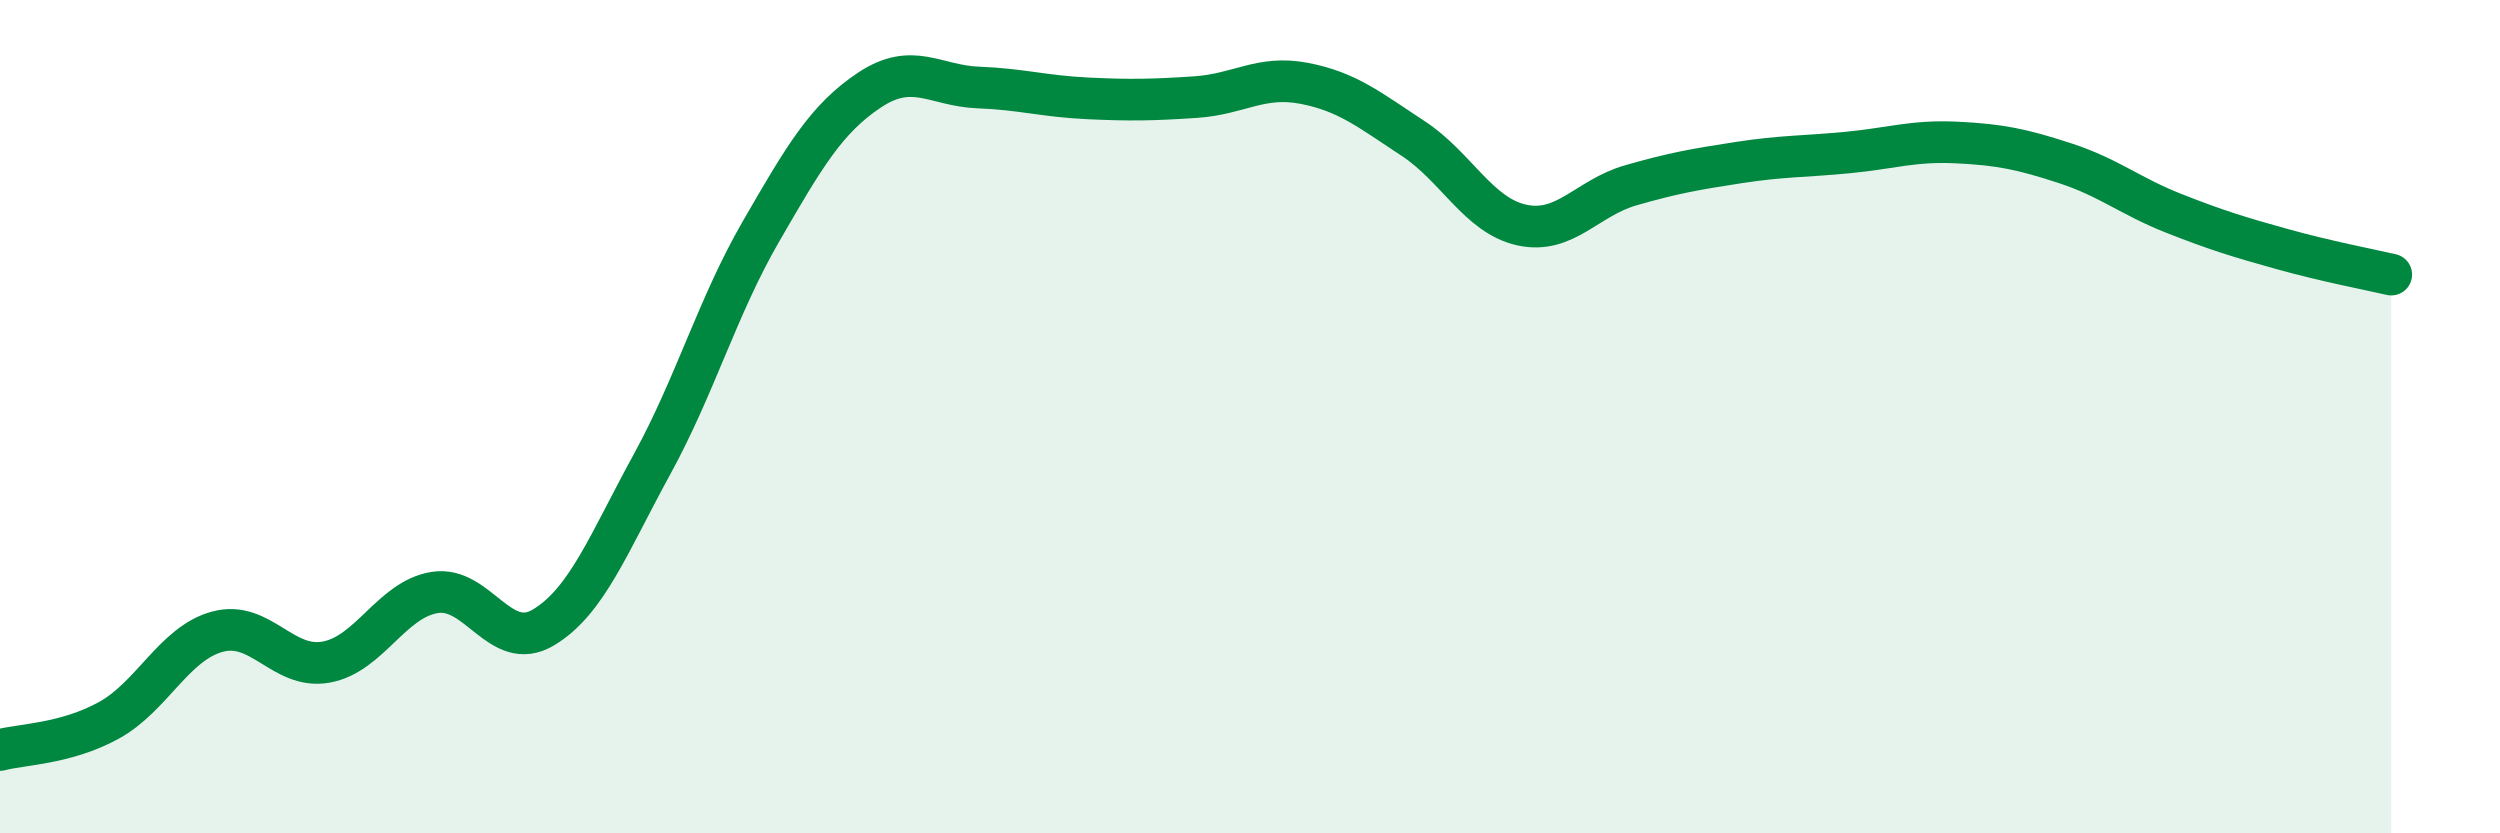 
    <svg width="60" height="20" viewBox="0 0 60 20" xmlns="http://www.w3.org/2000/svg">
      <path
        d="M 0,18 C 0.52,17.86 1.57,17.86 2.61,17.29 C 3.65,16.72 4.18,15.44 5.22,15.16 C 6.26,14.88 6.79,16.08 7.83,15.89 C 8.87,15.7 9.39,14.39 10.43,14.22 C 11.47,14.05 12,15.68 13.04,15.06 C 14.08,14.44 14.61,13.04 15.65,11.14 C 16.69,9.24 17.22,7.36 18.26,5.56 C 19.3,3.76 19.83,2.85 20.87,2.16 C 21.91,1.47 22.44,2.06 23.48,2.1 C 24.52,2.14 25.05,2.31 26.09,2.36 C 27.13,2.41 27.66,2.4 28.7,2.33 C 29.74,2.26 30.26,1.8 31.3,2 C 32.34,2.2 32.87,2.64 33.91,3.32 C 34.95,4 35.48,5.17 36.52,5.4 C 37.56,5.63 38.09,4.75 39.13,4.45 C 40.17,4.15 40.7,4.06 41.74,3.9 C 42.78,3.74 43.31,3.76 44.35,3.66 C 45.39,3.56 45.92,3.37 46.96,3.42 C 48,3.47 48.53,3.58 49.57,3.92 C 50.61,4.26 51.13,4.71 52.17,5.12 C 53.21,5.53 53.74,5.69 54.78,5.98 C 55.82,6.27 56.87,6.47 57.39,6.59L57.39 20L0 20Z"
        fill="#008740"
        opacity="0.1"
        stroke-linecap="round"
        stroke-linejoin="round"
      />
      <path
        d="M 0,18 C 0.52,17.86 1.57,17.86 2.61,17.29 C 3.65,16.72 4.18,15.44 5.22,15.16 C 6.26,14.88 6.79,16.08 7.83,15.89 C 8.87,15.7 9.39,14.39 10.43,14.22 C 11.47,14.05 12,15.68 13.04,15.06 C 14.08,14.44 14.61,13.04 15.65,11.14 C 16.69,9.24 17.22,7.36 18.26,5.56 C 19.3,3.76 19.83,2.85 20.87,2.16 C 21.91,1.47 22.44,2.06 23.48,2.1 C 24.52,2.14 25.05,2.31 26.09,2.36 C 27.13,2.41 27.66,2.4 28.7,2.33 C 29.74,2.26 30.26,1.8 31.3,2 C 32.34,2.2 32.87,2.64 33.91,3.32 C 34.95,4 35.48,5.17 36.52,5.4 C 37.56,5.63 38.09,4.75 39.13,4.45 C 40.17,4.15 40.7,4.06 41.74,3.9 C 42.78,3.74 43.31,3.76 44.35,3.66 C 45.39,3.56 45.92,3.37 46.96,3.42 C 48,3.47 48.53,3.58 49.57,3.92 C 50.61,4.26 51.13,4.71 52.17,5.12 C 53.21,5.53 53.74,5.69 54.78,5.98 C 55.82,6.27 56.87,6.47 57.39,6.59"
        stroke="#008740"
        stroke-width="1"
        fill="none"
        stroke-linecap="round"
        stroke-linejoin="round"
      />
    </svg>
  